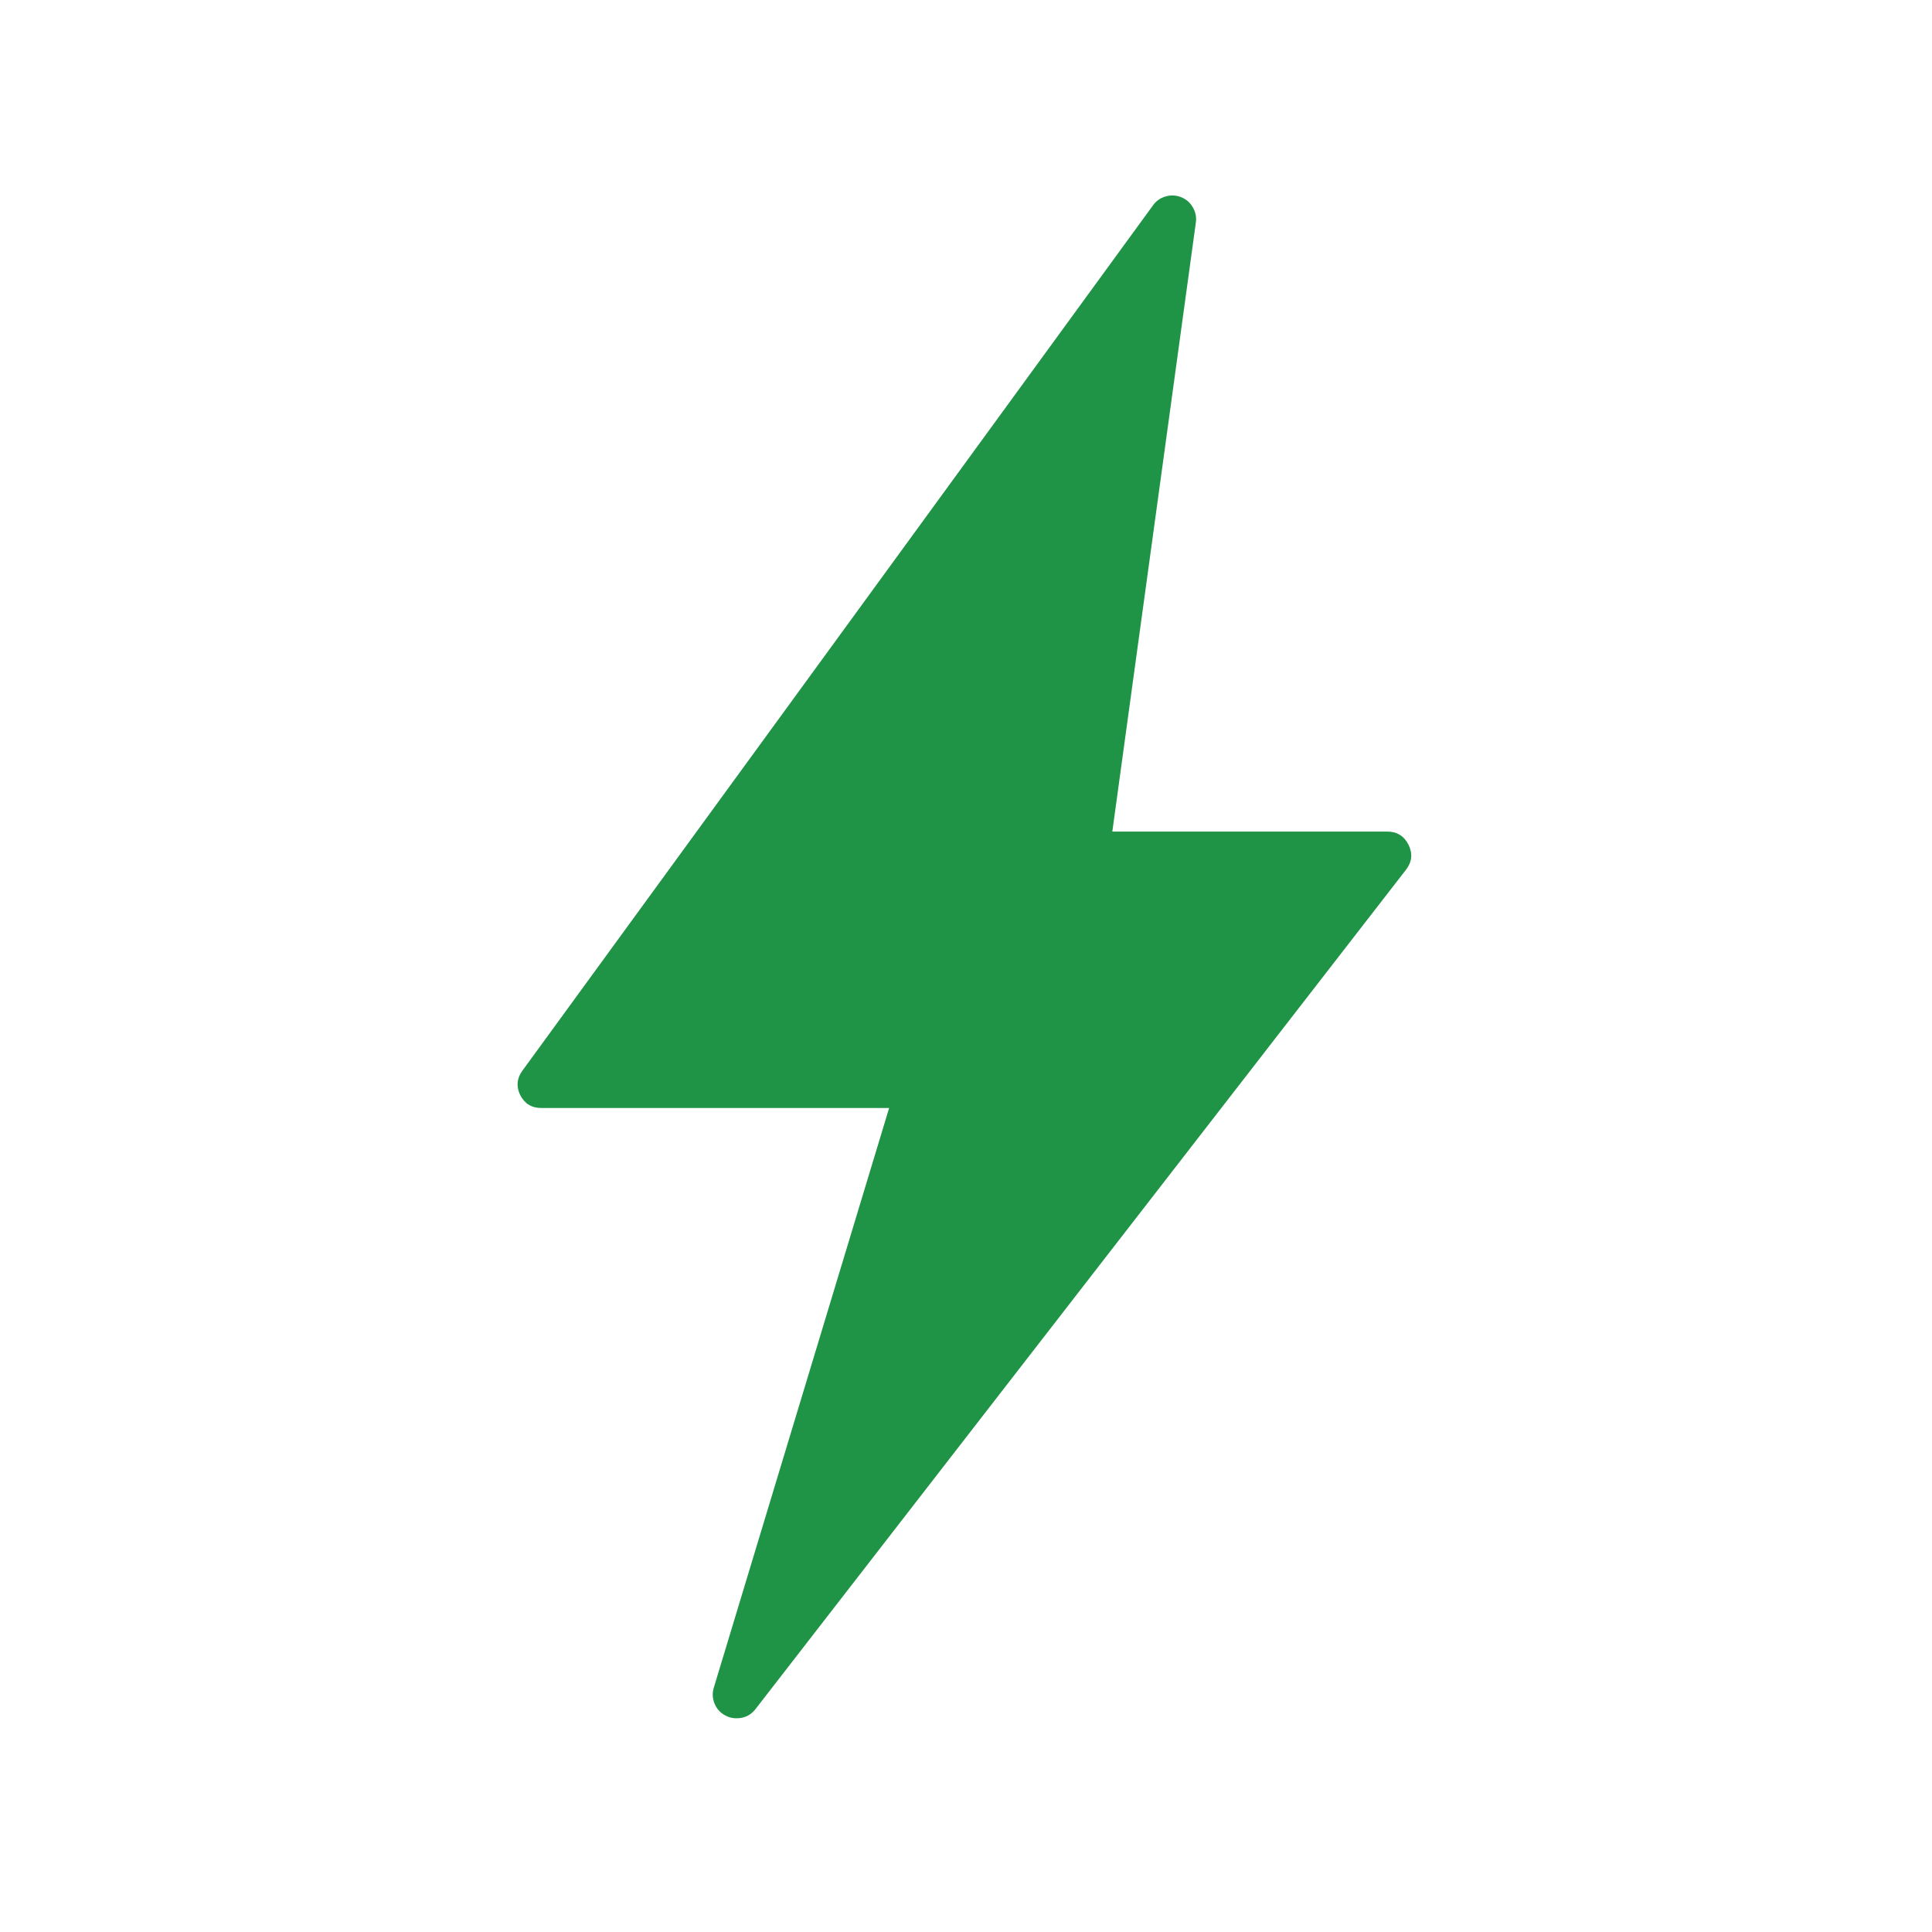 <?xml version="1.0" encoding="UTF-8"?> <svg xmlns="http://www.w3.org/2000/svg" xmlns:xlink="http://www.w3.org/1999/xlink" width="100" zoomAndPan="magnify" viewBox="0 0 75 75" height="100" preserveAspectRatio="xMidYMid meet" version="1.2"><defs><clipPath id="59c28e5eca"><path d="M 20 7.5 L 55 7.5 L 55 66.75 L 20 66.75 Z M 20 7.5 "></path></clipPath></defs><g id="70d5a84080"><g clip-rule="nonzero" clip-path="url(#59c28e5eca)"><path style=" stroke:none;fill-rule:nonzero;fill:#1f9346;fill-opacity:1;" d="M 54.578 33.766 L 29.324 66.352 C 29.141 66.586 28.895 66.703 28.598 66.703 C 28.445 66.707 28.305 66.672 28.172 66.602 C 27.973 66.5 27.828 66.348 27.742 66.141 C 27.656 65.934 27.645 65.727 27.711 65.512 L 34.516 43.012 L 21.012 43.012 C 20.637 43.012 20.363 42.844 20.191 42.504 C 20.039 42.184 20.062 41.875 20.266 41.582 L 44.758 7.973 C 44.883 7.797 45.047 7.684 45.254 7.625 C 45.457 7.566 45.656 7.578 45.855 7.656 C 46.051 7.734 46.203 7.867 46.309 8.055 C 46.414 8.238 46.453 8.434 46.422 8.645 L 43.18 32.281 L 53.848 32.281 C 54.23 32.281 54.508 32.453 54.68 32.797 C 54.848 33.141 54.812 33.465 54.578 33.766 Z M 54.578 33.766 "></path></g></g></svg> 